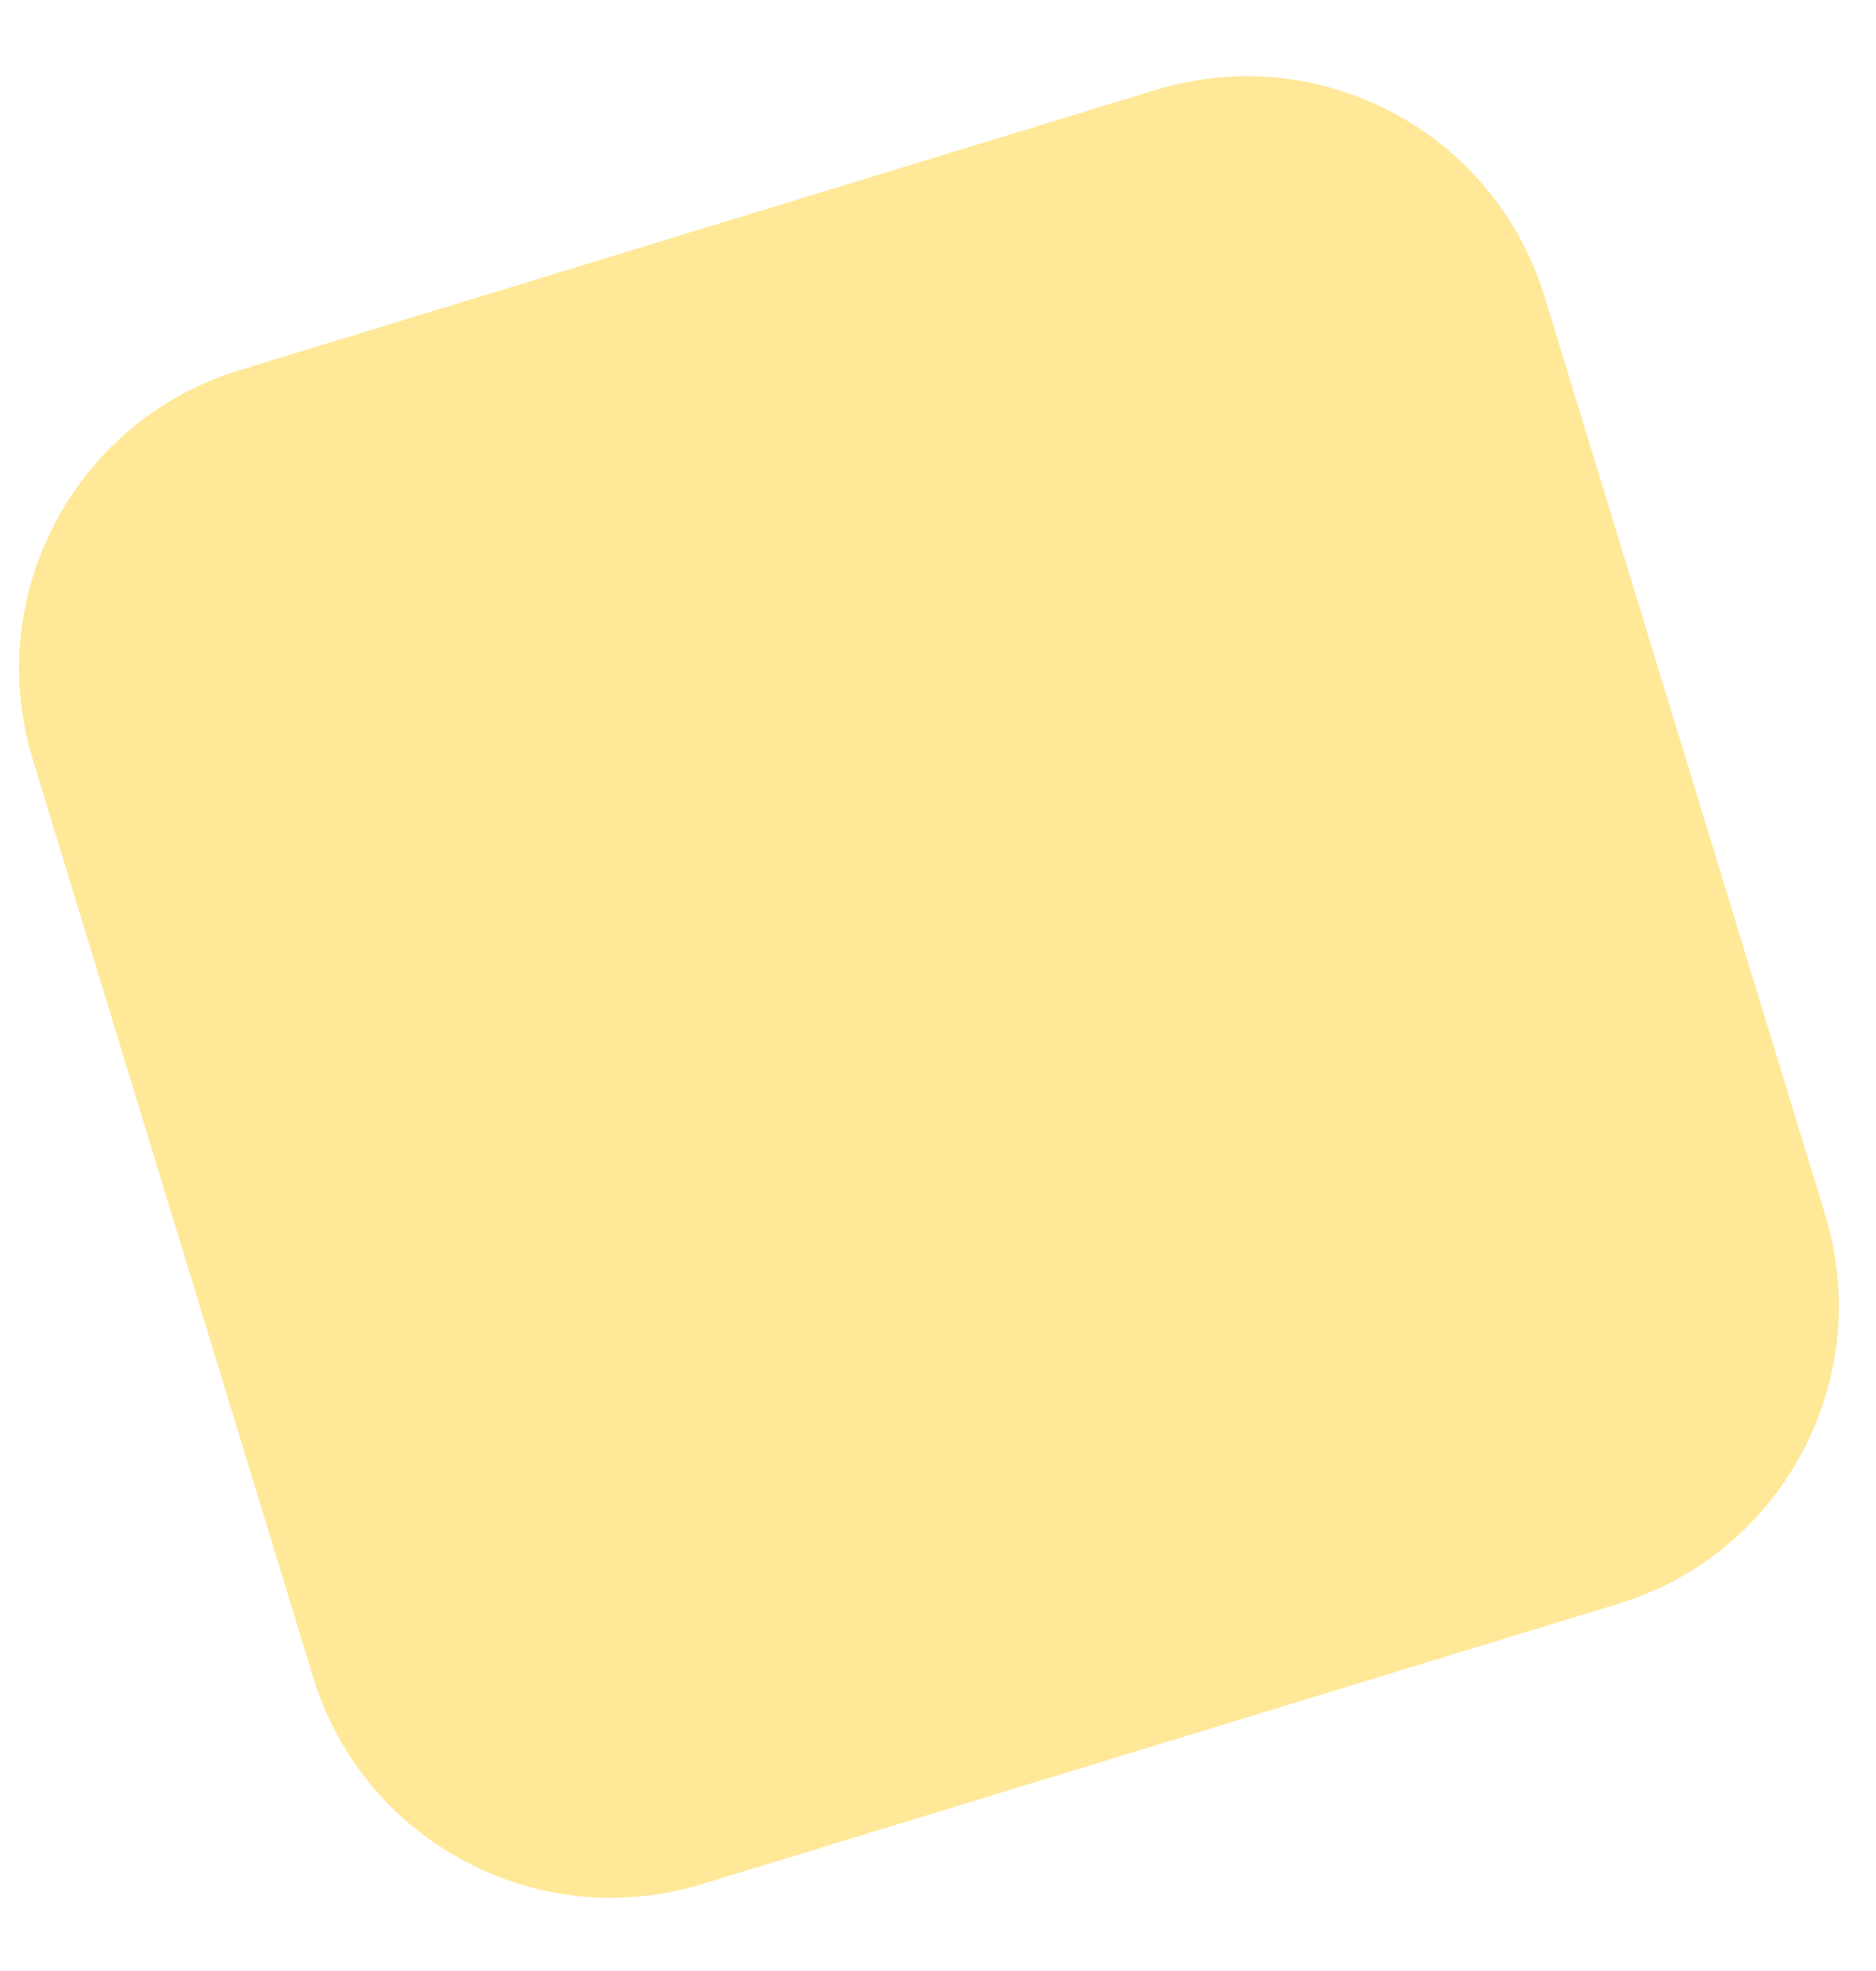 <svg width="20" height="21" viewBox="0 0 20 21" fill="none" xmlns="http://www.w3.org/2000/svg">
<path fill-rule="evenodd" clip-rule="evenodd" d="M7.484 20.074C5.731 20.61 3.875 19.624 3.339 17.871L0.349 8.09C-0.187 6.337 0.8 4.481 2.552 3.945L12.323 0.958C14.076 0.422 15.931 1.409 16.467 3.162L19.458 12.943C19.994 14.696 19.007 16.551 17.254 17.087L7.484 20.074Z" fill="#FFE897"/>
</svg>

